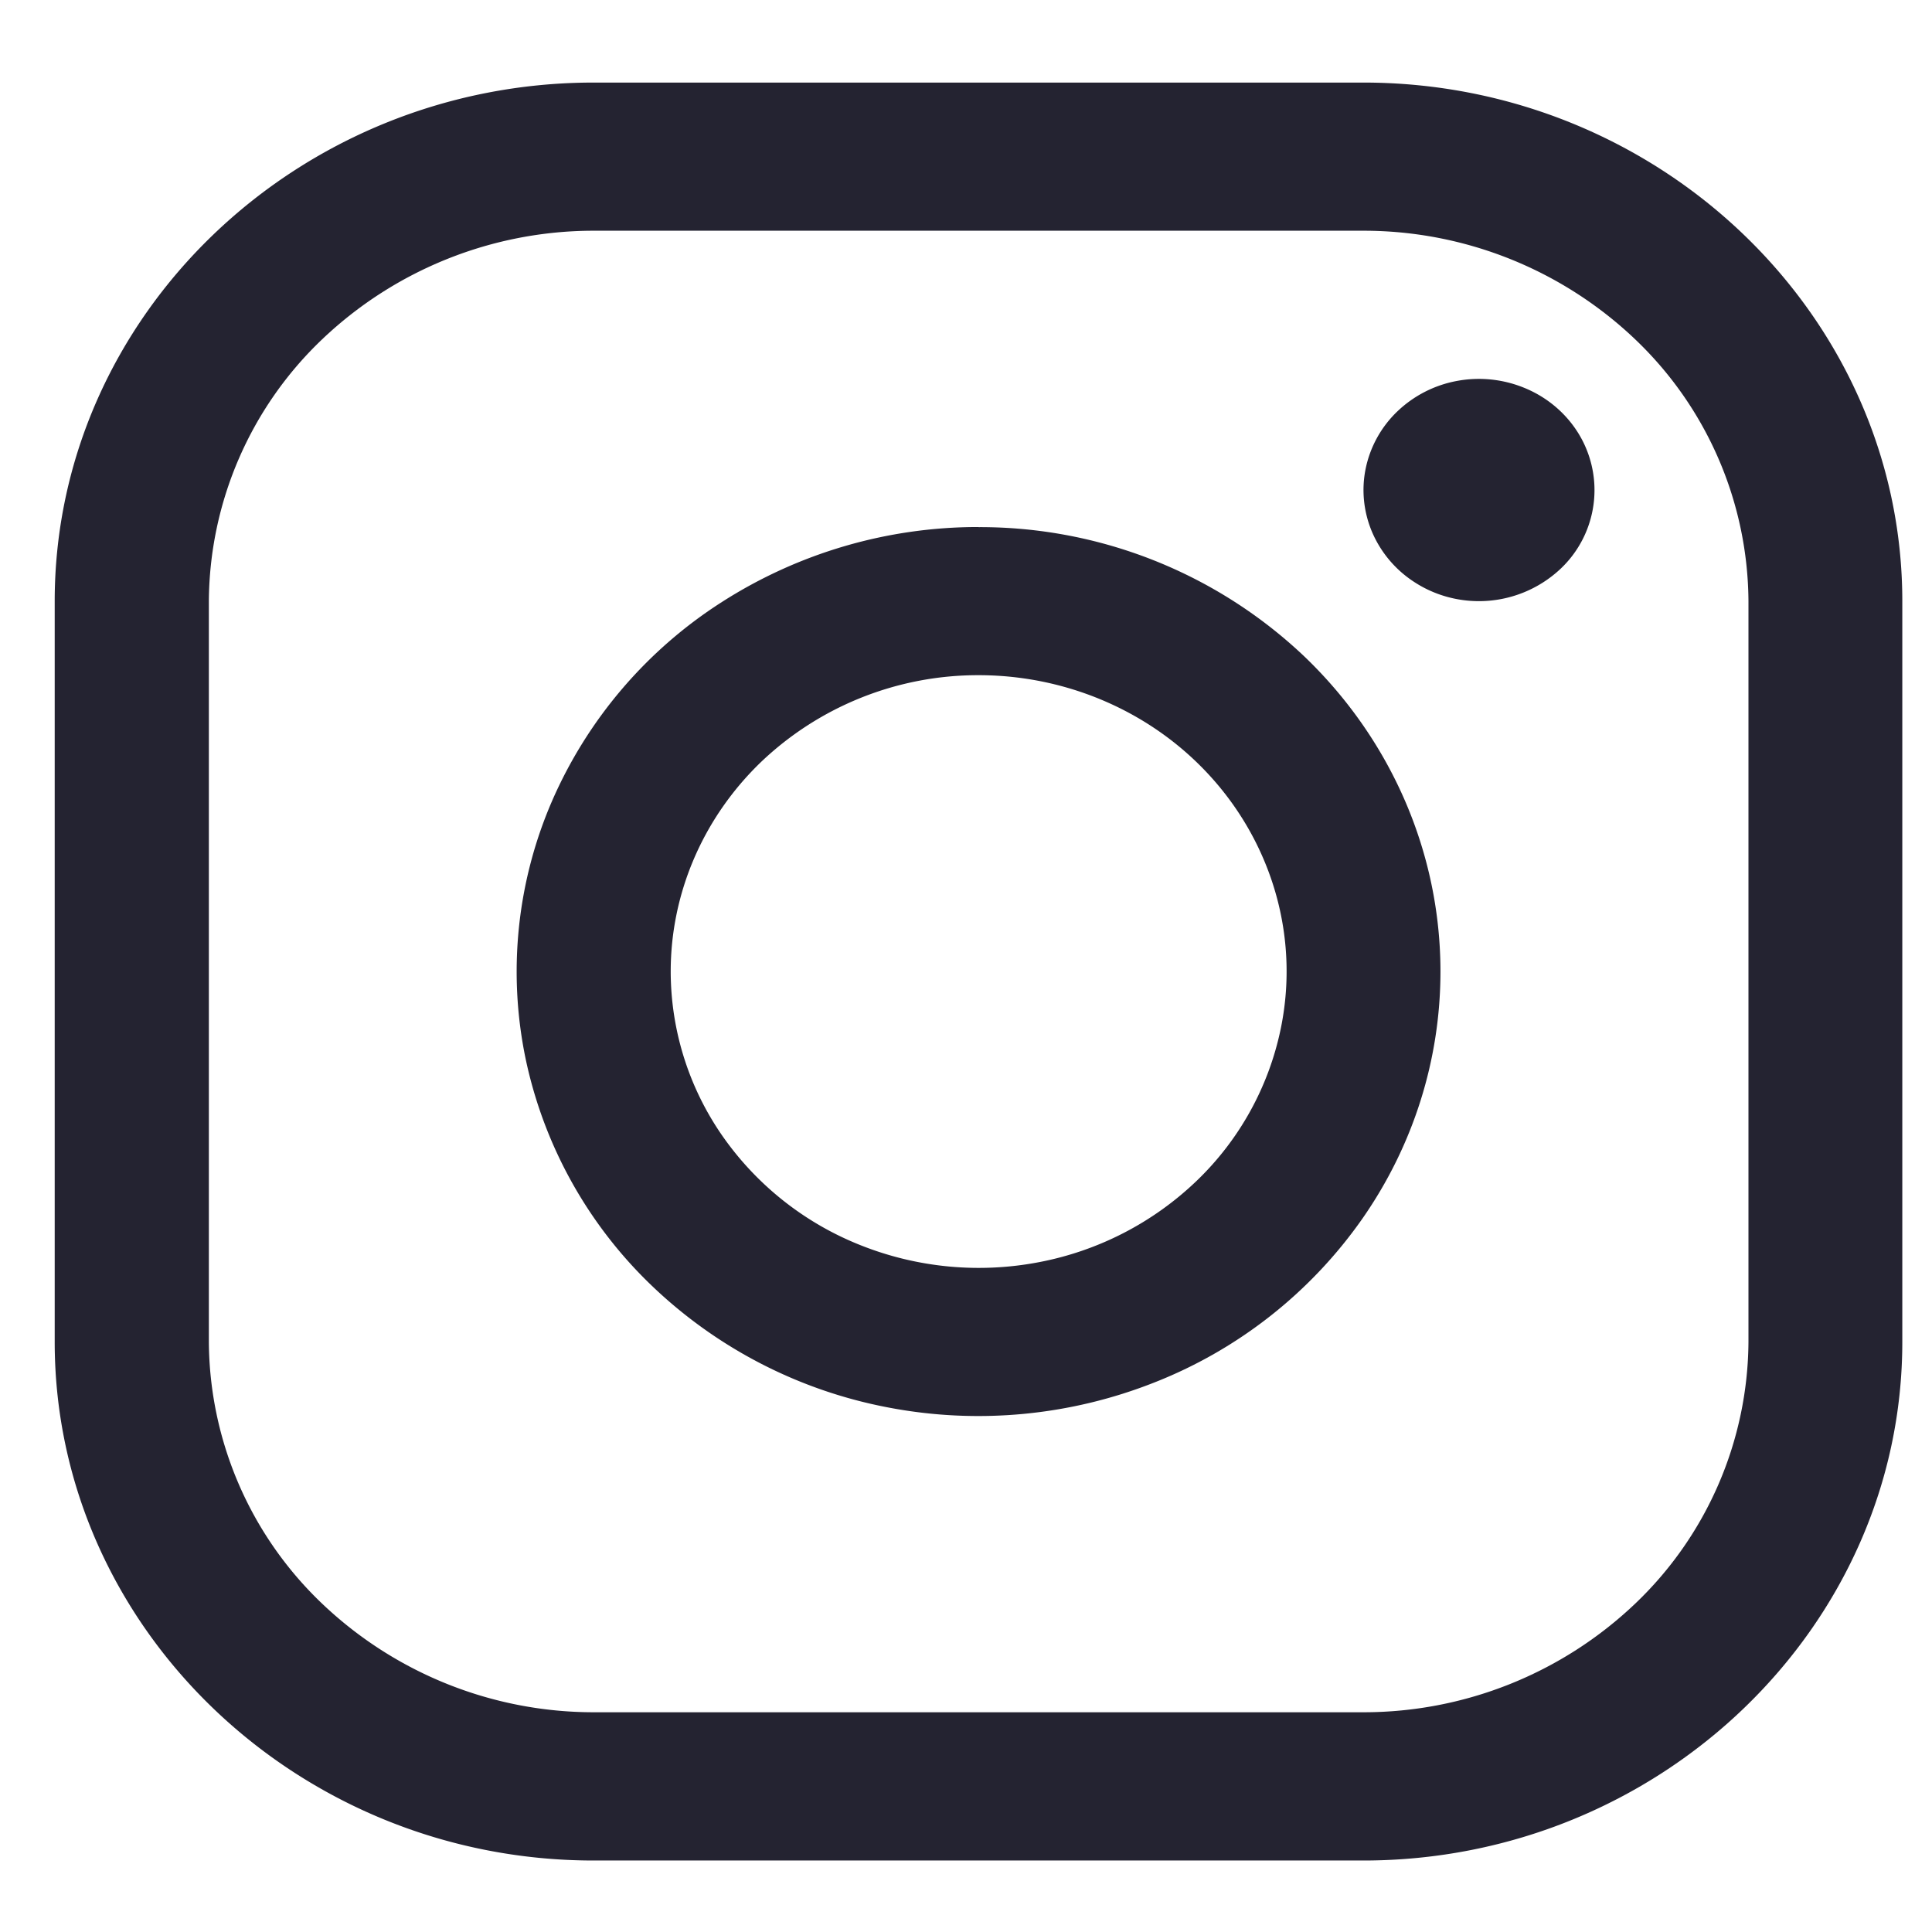 <svg xmlns="http://www.w3.org/2000/svg" width="19" height="19" fill="none"><path fill="#242331" d="M13.41 2.269a3.874 3.874 0 0 1 2.673 1.07 3.586 3.586 0 0 1 1.112 2.573v7.285a3.586 3.586 0 0 1-1.112 2.572 3.874 3.874 0 0 1-2.674 1.07H5.84a3.874 3.874 0 0 1-2.674-1.07 3.585 3.585 0 0 1-1.112-2.572V5.912a3.586 3.586 0 0 1 1.112-2.573 3.874 3.874 0 0 1 2.674-1.07h7.57zm0-1.457H5.838c-2.915 0-5.3 2.295-5.3 5.1v7.285c0 2.805 2.385 5.1 5.3 5.1h7.57c2.915 0 5.3-2.296 5.3-5.1V5.912c0-2.805-2.385-5.1-5.3-5.1z"/><path fill="#242331" d="M14.545 5.912c-.225 0-.444-.064-.63-.184a1.103 1.103 0 0 1-.419-.49c-.086-.2-.109-.42-.065-.632a1.08 1.08 0 0 1 .311-.56 1.15 1.15 0 0 1 .582-.299c.22-.042.448-.02.656.063.207.082.385.222.51.402a1.064 1.064 0 0 1-.141 1.38 1.172 1.172 0 0 1-.804.32zm-4.92.728c.598 0 1.184.171 1.682.491.498.32.886.776 1.115 1.308.23.533.29 1.119.172 1.684a2.882 2.882 0 0 1-.828 1.492 3.067 3.067 0 0 1-1.55.798 3.14 3.14 0 0 1-1.75-.166 3.006 3.006 0 0 1-1.36-1.074 2.837 2.837 0 0 1-.51-1.619c0-.772.32-1.513.888-2.06a3.093 3.093 0 0 1 2.14-.854zm0-1.457A4.67 4.67 0 0 0 7.1 5.92a4.412 4.412 0 0 0-1.673 1.962 4.218 4.218 0 0 0-.259 2.525 4.323 4.323 0 0 0 1.243 2.238 4.6 4.6 0 0 0 2.326 1.197 4.708 4.708 0 0 0 2.625-.25 4.51 4.51 0 0 0 2.038-1.61c.5-.718.766-1.563.766-2.428 0-1.159-.479-2.27-1.33-3.09a4.635 4.635 0 0 0-3.213-1.28z"/></svg>